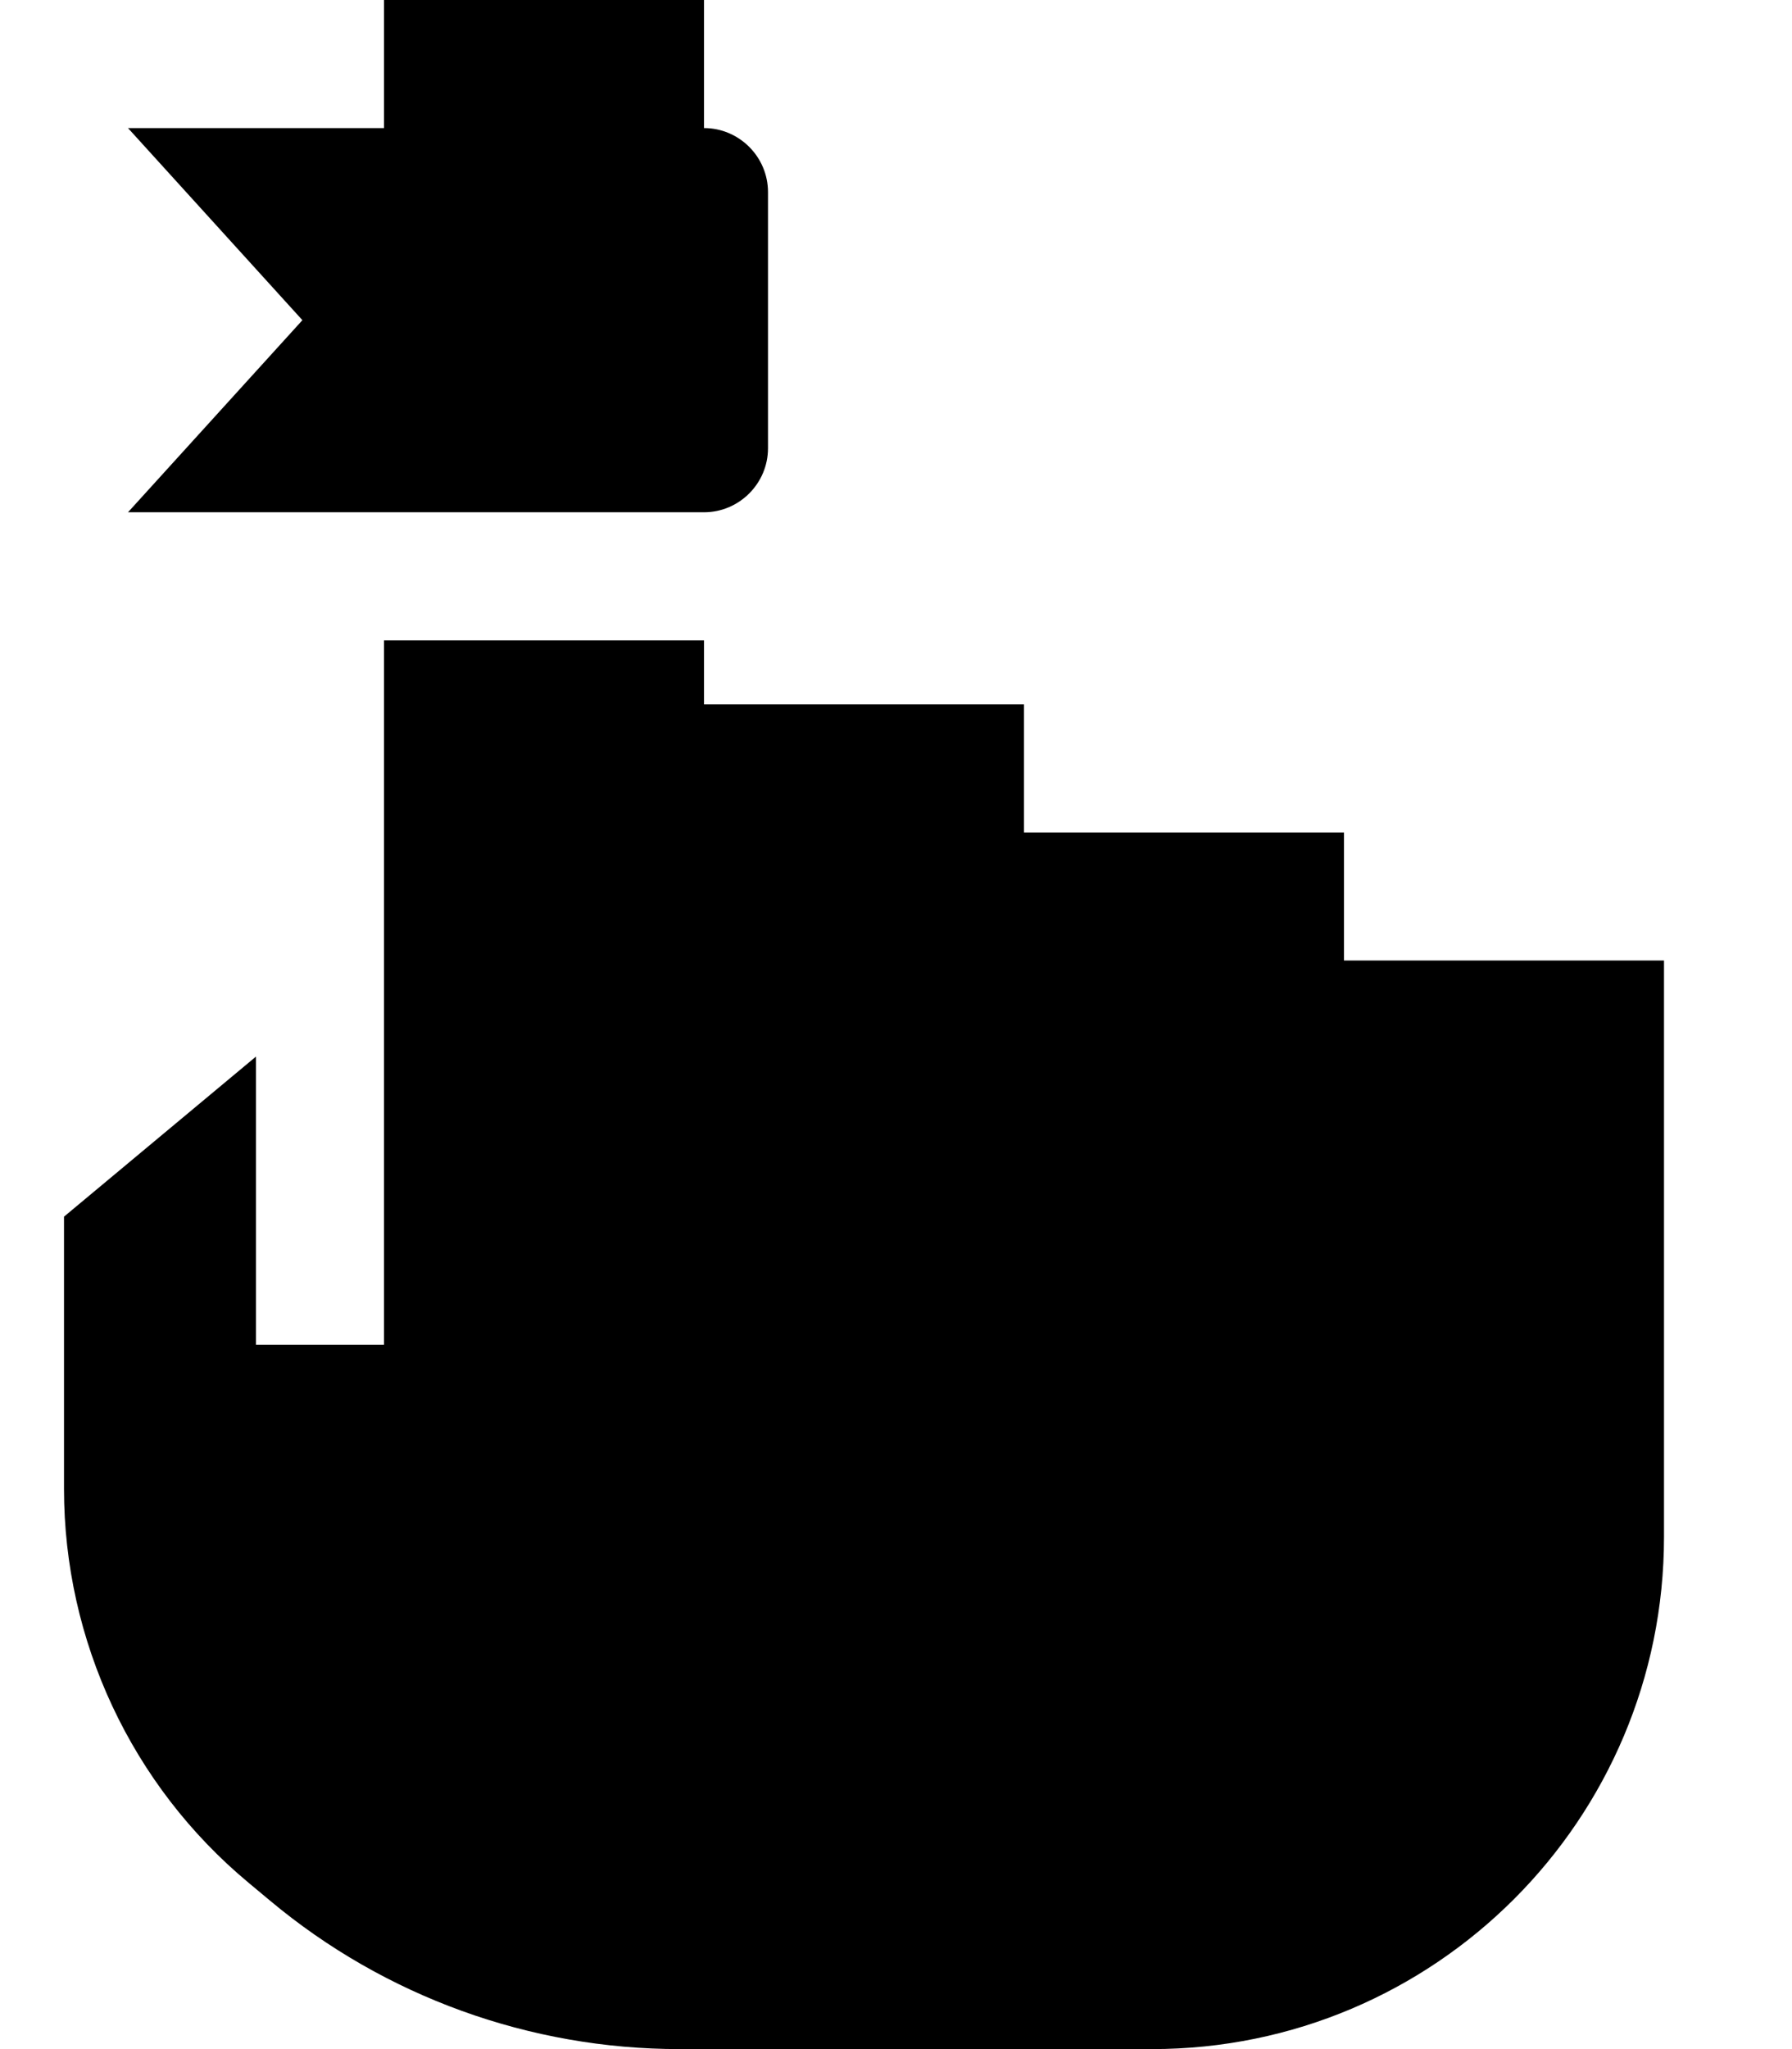 <svg xmlns="http://www.w3.org/2000/svg" viewBox="0 0 448 512"><!--! Font Awesome Pro 7.0.0 by @fontawesome - https://fontawesome.com License - https://fontawesome.com/license (Commercial License) Copyright 2025 Fonticons, Inc. --><path fill="currentColor" d="M176 0l0 32c8.8 0 16 7.2 16 16l0 64c0 8.8-7.2 16-16 16L32 128 75.6 80 32 32 96 32 96 0 176 0zM96 224l0-64 80 0 0 16 80 0 0 32 80 0 0 32 80 0 0 144c0 70.7-57.3 128-128 128l-118.1 0c-37.4 0-73.7-13.1-102.4-37.1l-5.4-4.5C32.9 446.1 16 410 16 372l0-68 48-40 0 72 32 0 0-112z"/></svg>